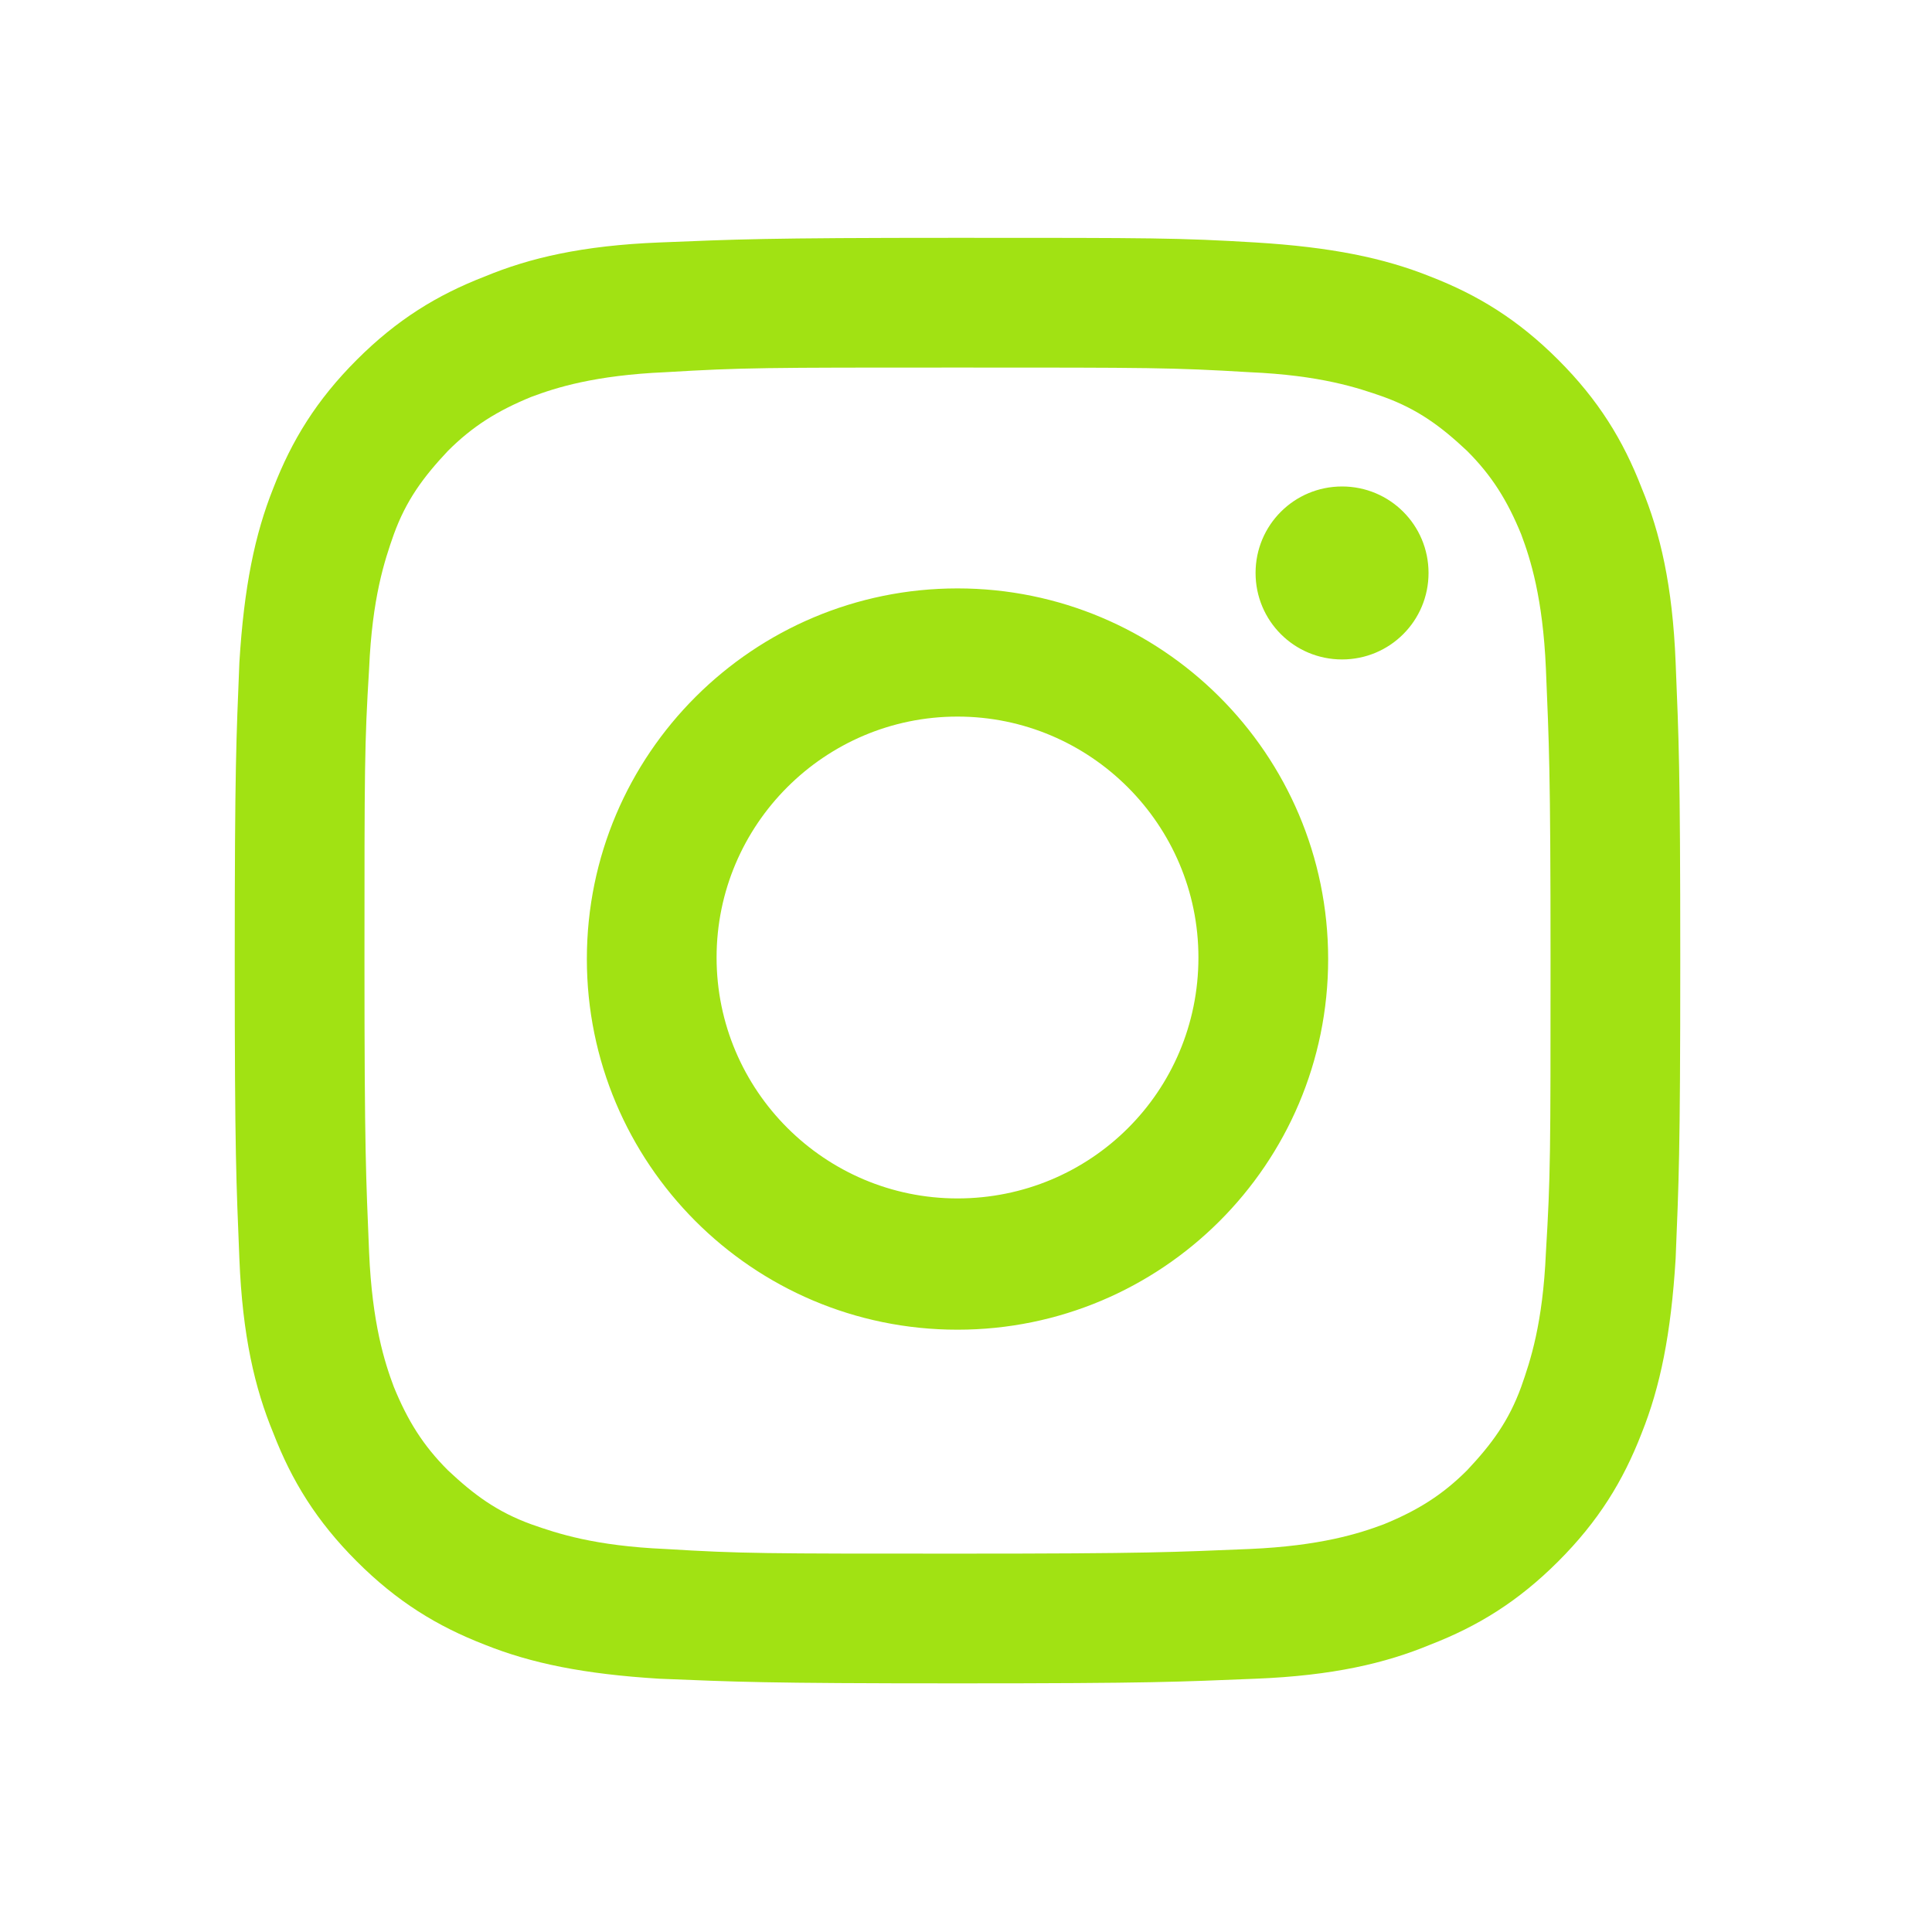 <?xml version="1.0" encoding="utf-8"?>
<!-- Generator: Adobe Illustrator 24.0.1, SVG Export Plug-In . SVG Version: 6.00 Build 0)  -->
<svg version="1.1" id="Layer_1" xmlns="http://www.w3.org/2000/svg" xmlns:xlink="http://www.w3.org/1999/xlink" x="0px" y="0px"
	 viewBox="0 0 125.1 125.1" style="enable-background:new 0 0 125.1 125.1;" xml:space="preserve">
<style type="text/css">
	.st0{fill:#A1E213;}
</style>
<path class="st0" d="M62,23.8c12.5,0,13.9,0,18.9,0.3c4.6,0.2,7,1,8.7,1.6c2.2,0.8,3.7,1.9,5.4,3.5c1.6,1.6,2.6,3.2,3.5,5.4
	c0.6,1.6,1.4,4.1,1.6,8.7c0.2,4.9,0.3,6.4,0.3,18.9s0,13.9-0.3,18.9c-0.2,4.6-1,7-1.6,8.7c-0.8,2.2-1.9,3.7-3.5,5.4
	c-1.6,1.6-3.2,2.6-5.4,3.5c-1.6,0.6-4.1,1.4-8.7,1.6c-4.9,0.2-6.4,0.3-18.9,0.3s-14,0-18.9-0.3c-4.6-0.2-7-1-8.7-1.6
	c-2.2-0.8-3.7-1.9-5.4-3.5c-1.6-1.6-2.6-3.2-3.5-5.4c-0.6-1.6-1.4-4.1-1.6-8.7c-0.2-4.9-0.3-6.4-0.3-18.9s0-14,0.3-18.9
	c0.2-4.6,1-7,1.6-8.7c0.8-2.2,1.9-3.7,3.5-5.4c1.6-1.6,3.2-2.6,5.4-3.5c1.6-0.6,4.1-1.4,8.7-1.6C48.1,23.8,49.5,23.8,62,23.8
	 M62,15.4c-12.7,0-14.3,0.1-19.3,0.3s-8.4,1-11.3,2.2c-3.1,1.2-5.7,2.8-8.3,5.4s-4.2,5.2-5.4,8.3c-1.2,3-1.9,6.4-2.2,11.3
	c-0.2,5-0.3,6.6-0.3,19.3s0.1,14.3,0.3,19.3s1,8.4,2.2,11.3c1.2,3.1,2.8,5.7,5.4,8.3c2.6,2.6,5.2,4.2,8.3,5.4
	c3,1.2,6.4,1.9,11.3,2.2c5,0.2,6.6,0.3,19.3,0.3s14.3-0.1,19.3-0.3c5-0.2,8.4-1,11.3-2.2c3.1-1.2,5.7-2.8,8.3-5.4
	c2.6-2.6,4.2-5.2,5.4-8.3c1.2-3,1.9-6.4,2.2-11.3c0.2-5,0.3-6.6,0.3-19.3s-0.1-14.3-0.3-19.3c-0.2-5-1-8.4-2.2-11.3
	c-1.2-3.1-2.8-5.7-5.4-8.3s-5.2-4.2-8.3-5.4c-3-1.2-6.4-1.9-11.3-2.2C76.3,15.4,74.7,15.4,62,15.4 M62,38.1c-13.2,0-24,10.7-24,24
	c0,13.2,10.7,24,24,24c13.2,0,24-10.7,24-24S75.2,38.1,62,38.1 M62,77.6c-8.6,0-15.6-7-15.6-15.6s7-15.6,15.6-15.6s15.6,7,15.6,15.6
	C77.6,70.7,70.6,77.6,62,77.6 M92.5,37.1c0-3.1-2.5-5.6-5.6-5.6s-5.6,2.5-5.6,5.6s2.5,5.6,5.6,5.6C90,42.7,92.5,40.2,92.5,37.1"/>
</svg>
